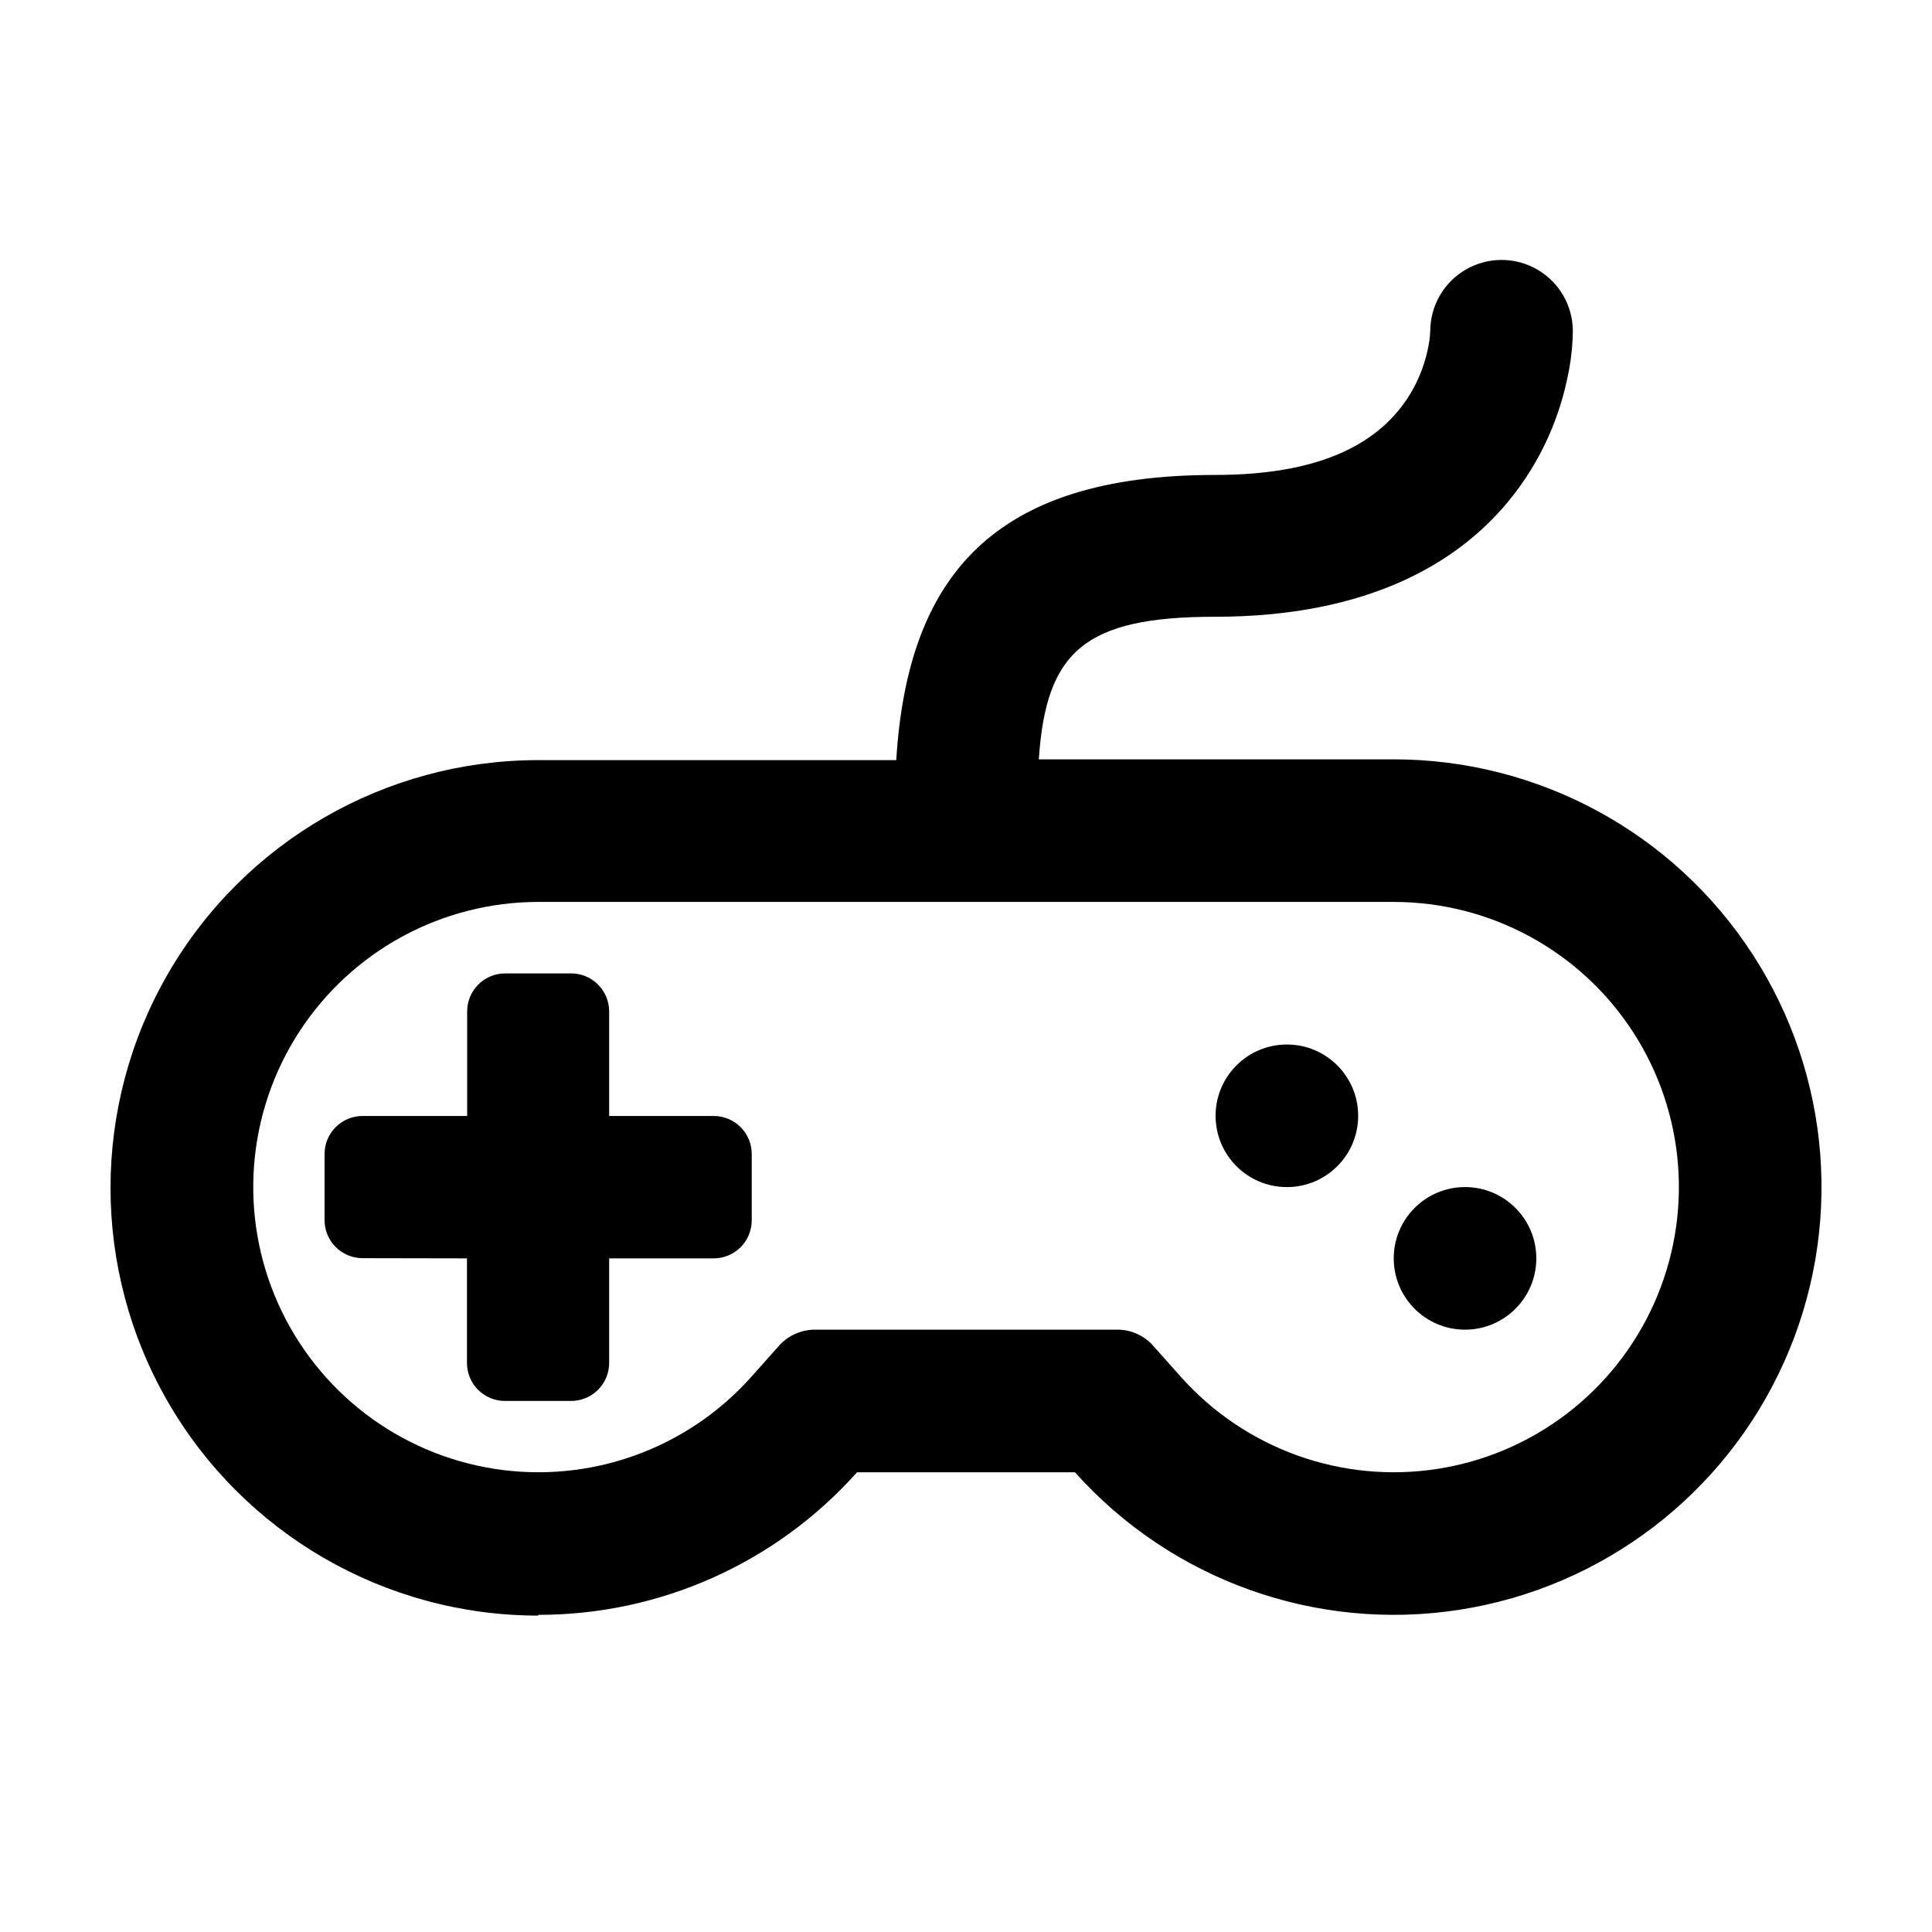 <?xml version="1.0" encoding="UTF-8"?>
<!-- Uploaded to: ICON Repo, www.svgrepo.com, Generator: ICON Repo Mixer Tools -->
<svg fill="#000000" width="800px" height="800px" version="1.1" viewBox="144 144 512 512" xmlns="http://www.w3.org/2000/svg">
 <g>
  <path d="m503.93 439.7c0 10.434-8.457 18.891-18.891 18.891-10.438 0-18.895-8.457-18.895-18.891 0-10.434 8.457-18.895 18.895-18.895 10.434 0 18.891 8.461 18.891 18.895"/>
  <path d="m551.14 477.48c0 10.434-8.457 18.895-18.891 18.895-10.438 0-18.895-8.461-18.895-18.895s8.457-18.895 18.895-18.895c10.434 0 18.891 8.461 18.891 18.895"/>
  <path d="m267.75 477.48v27.711c0 2.672 1.059 5.234 2.949 7.125 1.891 1.887 4.453 2.949 7.125 2.949h17.531c2.676 0 5.238-1.062 7.125-2.949 1.891-1.891 2.953-4.453 2.953-7.125v-27.711h27.711c2.672 0 5.234-1.062 7.125-2.953 1.887-1.887 2.949-4.449 2.949-7.121v-17.586c0-2.672-1.062-5.234-2.949-7.125-1.891-1.887-4.453-2.949-7.125-2.949h-27.711v-27.711c0-2.672-1.062-5.234-2.953-7.125-1.887-1.891-4.449-2.949-7.125-2.949h-17.48c-5.566 0-10.074 4.512-10.074 10.074v27.711h-27.711c-5.566 0-10.078 4.512-10.078 10.074v17.535c0 2.672 1.062 5.234 2.953 7.125 1.891 1.887 4.453 2.949 7.125 2.949z"/>
  <path d="m286.64 571.95c32.266 0.039 63.008-13.711 84.488-37.785h57.738c25.613 28.633 63.984 42.348 101.95 36.434 37.961-5.918 70.344-30.656 86.027-65.73 15.684-35.07 12.535-75.699-8.363-107.94-20.898-32.238-56.703-51.695-95.121-51.695h-94.062c1.914-28.516 11.992-37.785 46.703-37.785 39.5 0 66.906-13.602 82.324-36.777 5.195-7.832 8.887-16.562 10.883-25.746 1.004-4.312 1.547-8.723 1.613-13.148 0-6.75-3.602-12.988-9.449-16.363-5.844-3.375-13.047-3.375-18.891 0-5.848 3.375-9.449 9.613-9.449 16.363-0.082 1.695-0.316 3.383-0.703 5.039-1 4.598-2.844 8.973-5.441 12.895-8.16 12.242-23.578 20.152-50.883 20.152-58.645 0-81.465 26.703-84.488 75.57l-94.871 0.004c-40.496 0-77.922 21.605-98.168 56.676-20.25 35.074-20.25 78.285 0 113.36 20.246 35.07 57.672 56.676 98.168 56.676zm0-188.93h226.71c25.613 0 49.484 12.973 63.414 34.465 13.934 21.492 16.031 48.578 5.574 71.957-10.457 23.383-32.043 39.875-57.348 43.82-25.309 3.945-50.891-5.199-67.965-24.289l-7.859-8.816c-2.234-2.266-5.238-3.613-8.414-3.777h-81.469c-3.172 0.18-6.168 1.523-8.41 3.777l-7.859 8.816c-17.078 19.09-42.66 28.234-67.965 24.289-25.309-3.945-46.895-20.438-57.352-43.82-10.457-23.379-8.359-50.465 5.574-71.957s37.801-34.465 63.414-34.465z"/>
 </g>
</svg>